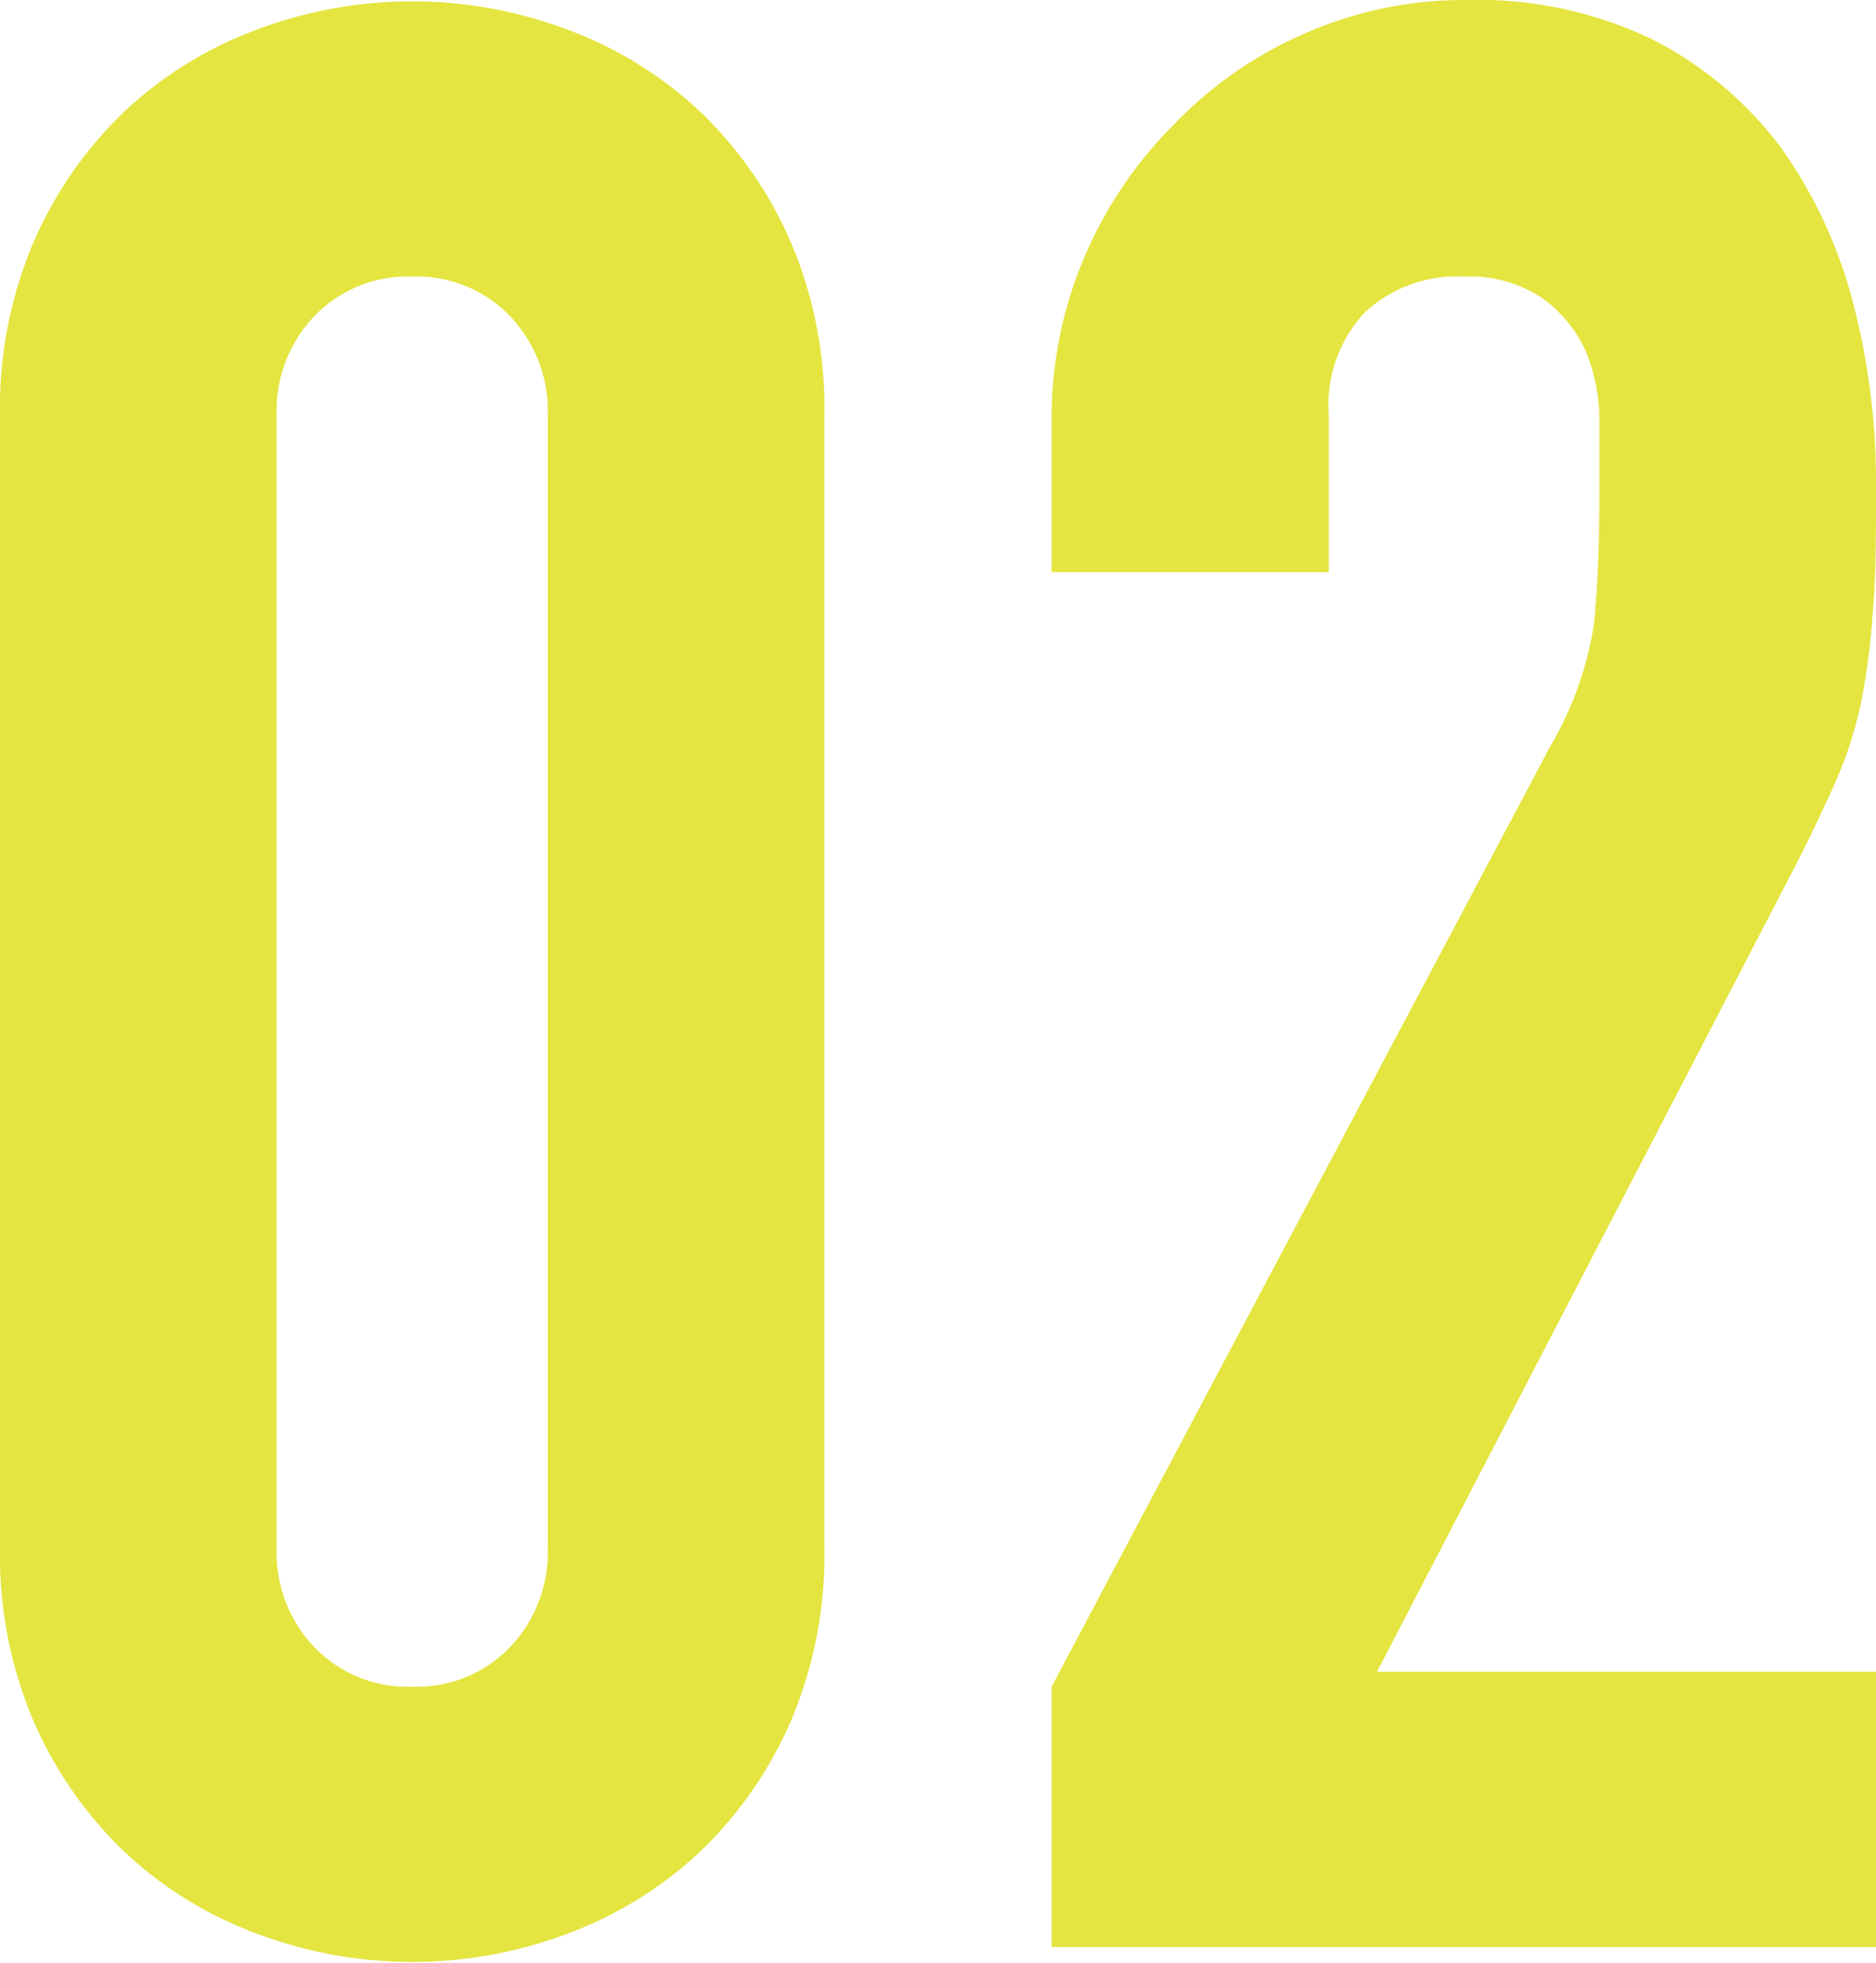 <svg id="レイヤー_1" data-name="レイヤー 1" xmlns="http://www.w3.org/2000/svg" viewBox="0 0 69.18 72.4"><defs><style>.cls-1{fill:#e4e540;}</style></defs><path class="cls-1" d="M0,15.3A15.62,15.62,0,0,1,1.25,8.9,14.85,14.85,0,0,1,4.6,4.1a14.5,14.5,0,0,1,4.85-3,16.27,16.27,0,0,1,11.5,0A14.5,14.5,0,0,1,25.8,4.1a14.85,14.85,0,0,1,3.35,4.8,15.62,15.62,0,0,1,1.25,6.4V57.1a15.62,15.62,0,0,1-1.25,6.4,14.85,14.85,0,0,1-3.35,4.8,14.5,14.5,0,0,1-4.85,3,16.27,16.27,0,0,1-11.5,0,14.5,14.5,0,0,1-4.85-3,14.85,14.85,0,0,1-3.35-4.8A15.62,15.62,0,0,1,0,57.1ZM10.2,57.1a5.06,5.06,0,0,0,1.4,3.65,4.76,4.76,0,0,0,3.6,1.45,4.76,4.76,0,0,0,3.6-1.45,5.06,5.06,0,0,0,1.4-3.65V15.3a5.06,5.06,0,0,0-1.4-3.65,4.76,4.76,0,0,0-3.6-1.45,4.76,4.76,0,0,0-3.6,1.45,5.06,5.06,0,0,0-1.4,3.65Z"/><path class="cls-1" d="M38.78,71.8V62.2l18.4-34.7A12.65,12.65,0,0,0,58.78,23c.13-1.3.2-2.92.2-4.85,0-.87,0-1.78,0-2.75a6.65,6.65,0,0,0-.55-2.55A4.88,4.88,0,0,0,56.88,11,4.78,4.78,0,0,0,54,10.2a5,5,0,0,0-3.65,1.3A5,5,0,0,0,49,15.3v5.8H38.78V15.5a15.09,15.09,0,0,1,1.2-6,15.44,15.44,0,0,1,3.3-4.9,14.85,14.85,0,0,1,4.8-3.35,14.56,14.56,0,0,1,6-1.25,14.9,14.9,0,0,1,6.85,1.45,13.7,13.7,0,0,1,4.75,4,17.35,17.35,0,0,1,2.65,5.7,26.23,26.23,0,0,1,.85,6.8c0,1.73,0,3.18-.1,4.35a26.94,26.94,0,0,1-.4,3.35,14.58,14.58,0,0,1-1,3.2c-.47,1.07-1.1,2.37-1.9,3.9l-15,28.9h18.4V71.8Z"/></svg>